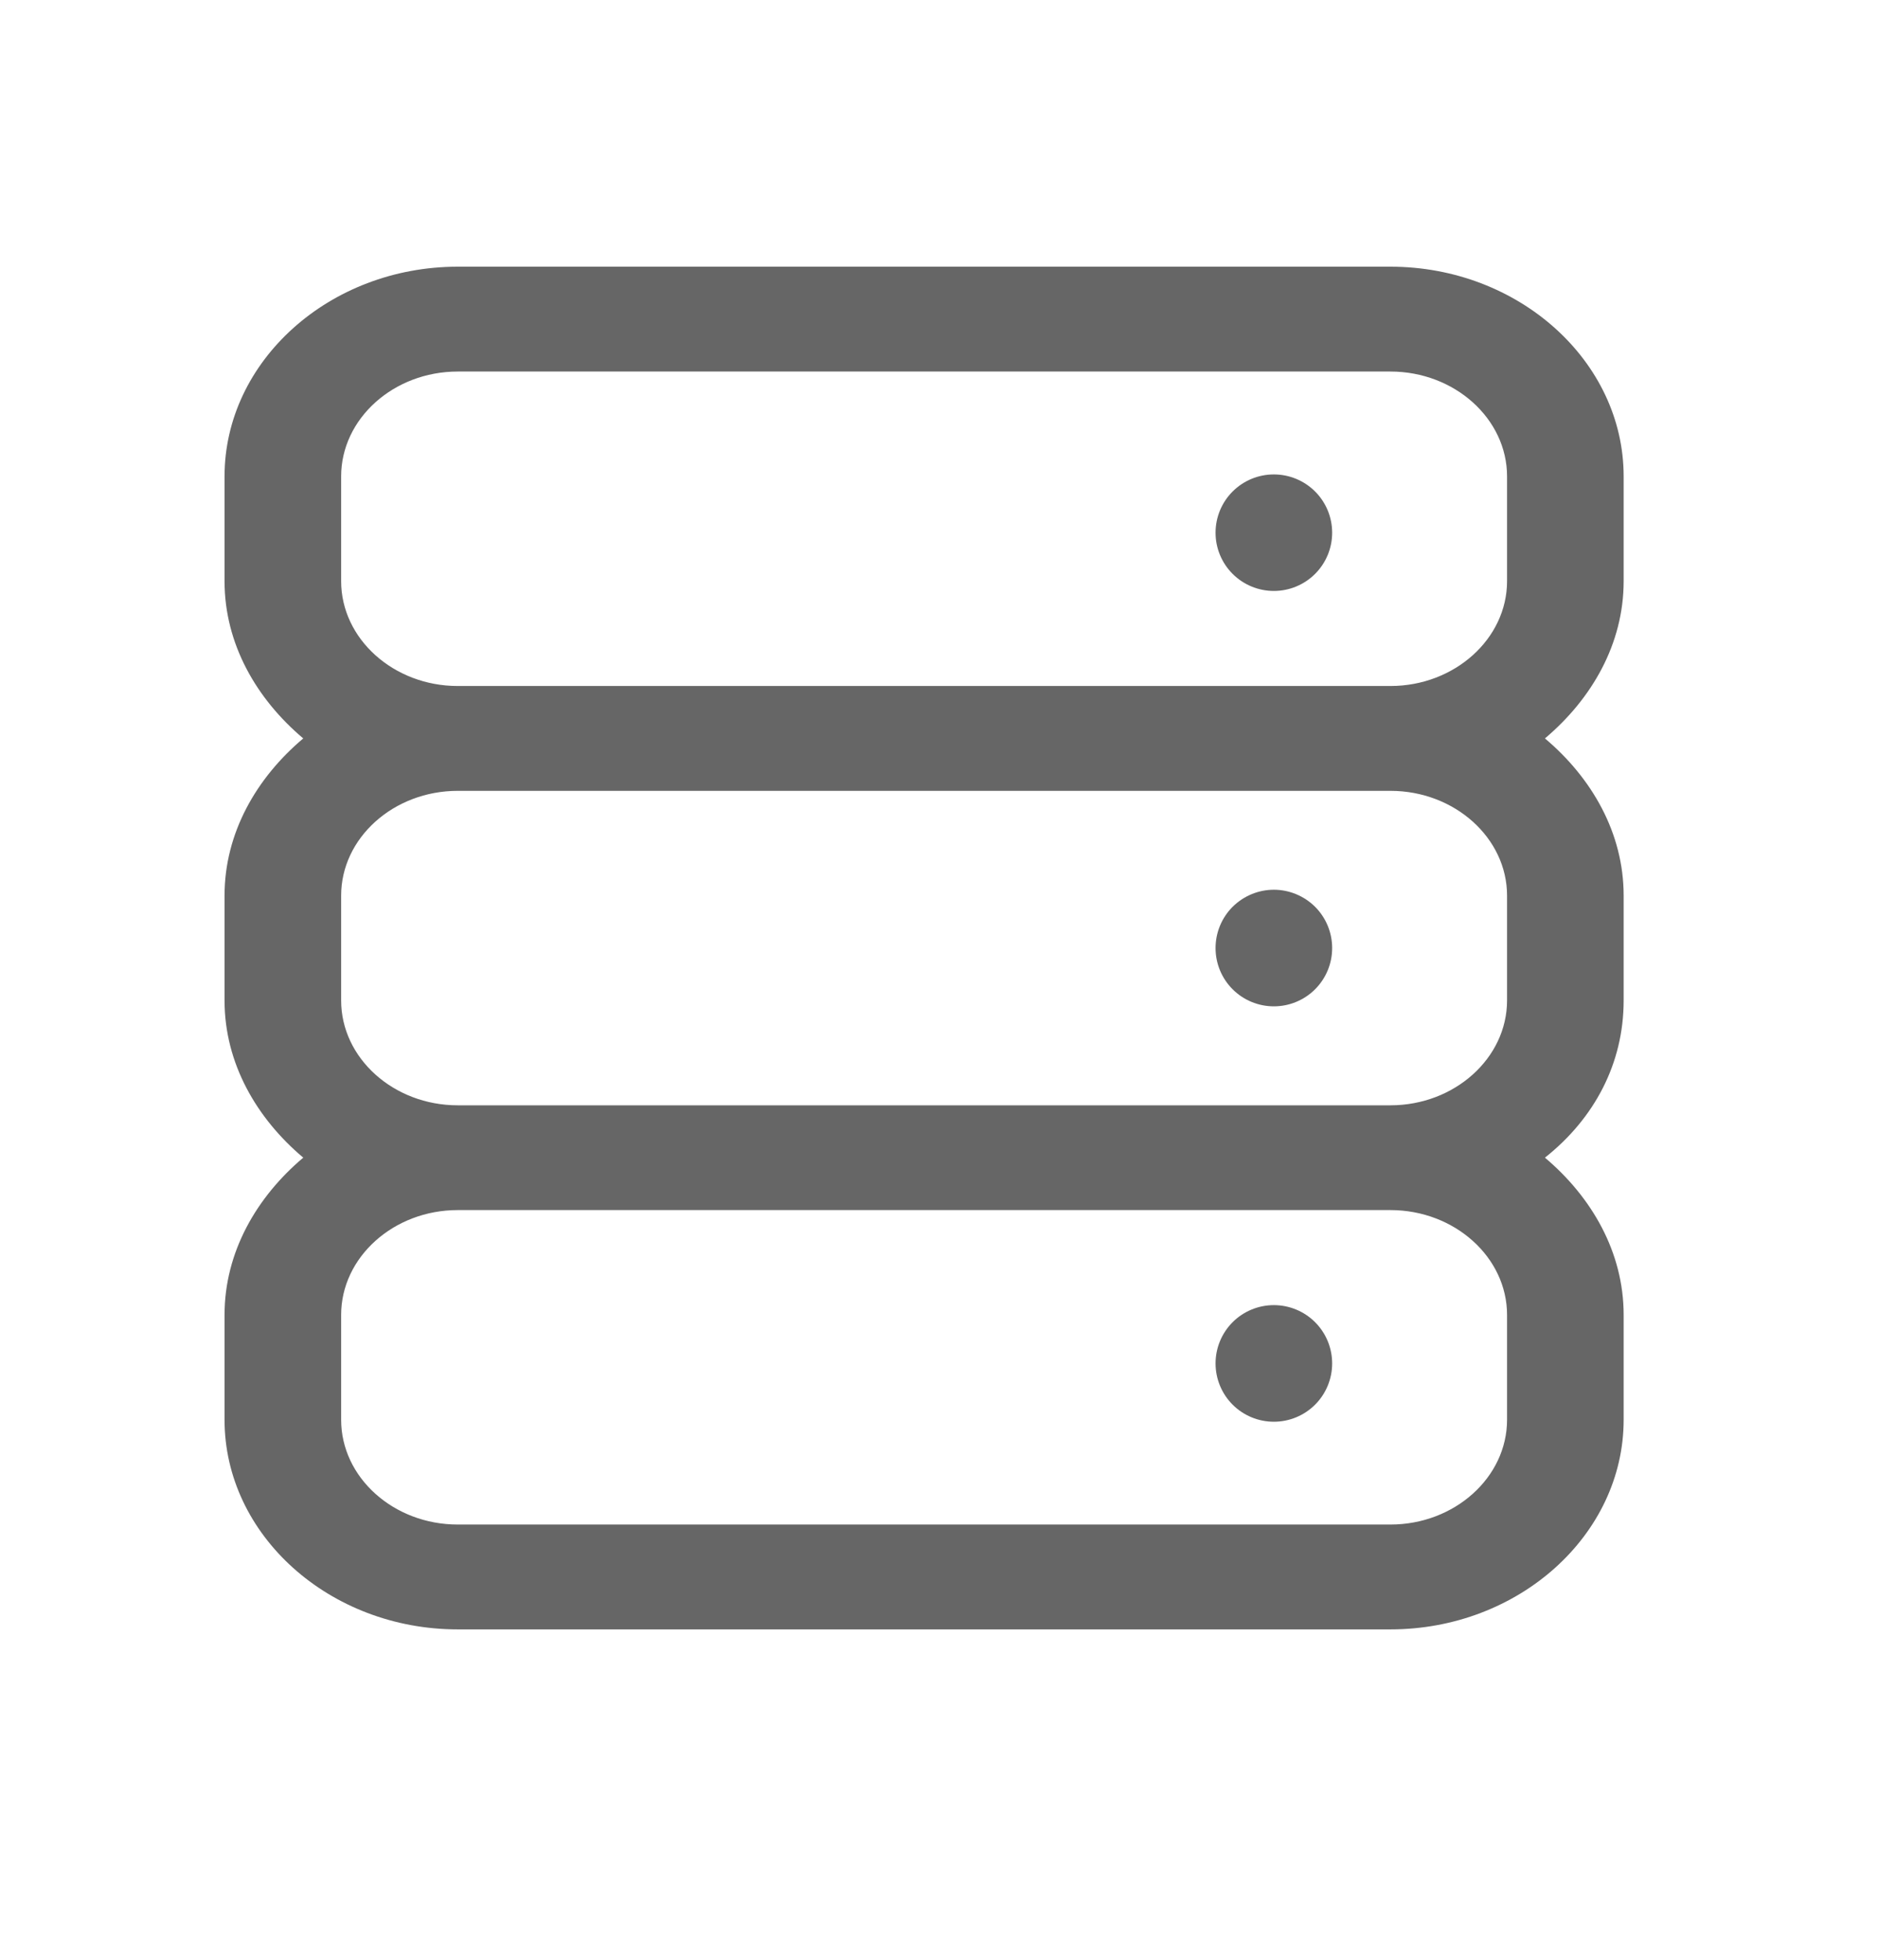 <svg width="23" height="24" viewBox="0 0 23 24" fill="none" xmlns="http://www.w3.org/2000/svg">
<g clip-path="url(#clip0_275_52)">
<path d="M19.885 7.117V5.834C19.885 4.422 18.599 3.266 17.029 3.266H5.606C4.035 3.266 2.75 4.422 2.75 5.834V7.117C2.75 7.888 3.143 8.561 3.714 9.043C3.143 9.524 2.75 10.198 2.75 10.968V12.252C2.75 13.022 3.143 13.696 3.714 14.177C3.143 14.659 2.75 15.333 2.75 16.103V17.387C2.75 18.799 4.035 19.954 5.606 19.954H17.029C18.599 19.954 19.885 18.799 19.885 17.387V16.103C19.885 15.333 19.492 14.659 18.921 14.177C19.528 13.696 19.885 13.022 19.885 12.252V10.968C19.885 10.198 19.492 9.524 18.921 9.043C19.492 8.561 19.885 7.888 19.885 7.117ZM18.457 17.387C18.457 18.093 17.814 18.67 17.029 18.67H5.606C4.82 18.67 4.178 18.093 4.178 17.387V16.103C4.178 15.397 4.82 14.819 5.606 14.819H17.029C17.814 14.819 18.457 15.397 18.457 16.103V17.387ZM18.457 12.252C18.457 12.958 17.814 13.536 17.029 13.536H5.606C4.82 13.536 4.178 12.958 4.178 12.252V10.968C4.178 10.262 4.82 9.685 5.606 9.685H17.029C17.814 9.685 18.457 10.262 18.457 10.968V12.252ZM18.457 7.117C18.457 7.823 17.814 8.401 17.029 8.401H5.606C4.82 8.401 4.178 7.823 4.178 7.117V5.834C4.178 5.128 4.82 4.55 5.606 4.55H17.029C17.814 4.55 18.457 5.128 18.457 5.834V7.117Z" fill="#666666"/>
<path d="M14.887 6.524C14.887 6.713 14.962 6.894 15.096 7.028C15.23 7.162 15.412 7.237 15.601 7.237C15.79 7.237 15.972 7.162 16.106 7.028C16.24 6.894 16.315 6.713 16.315 6.524C16.315 6.334 16.24 6.153 16.106 6.019C15.972 5.885 15.79 5.81 15.601 5.81C15.412 5.81 15.23 5.885 15.096 6.019C14.962 6.153 14.887 6.334 14.887 6.524Z" fill="#666666"/>
<path d="M14.887 11.61C14.887 11.8 14.962 11.981 15.096 12.115C15.23 12.249 15.412 12.324 15.601 12.324C15.79 12.324 15.972 12.249 16.106 12.115C16.24 11.981 16.315 11.8 16.315 11.61C16.315 11.421 16.24 11.239 16.106 11.105C15.972 10.972 15.79 10.896 15.601 10.896C15.412 10.896 15.23 10.972 15.096 11.105C14.962 11.239 14.887 11.421 14.887 11.61Z" fill="#666666"/>
<path d="M14.887 16.697C14.887 16.886 14.962 17.068 15.096 17.202C15.23 17.336 15.412 17.411 15.601 17.411C15.79 17.411 15.972 17.336 16.106 17.202C16.24 17.068 16.315 16.886 16.315 16.697C16.315 16.508 16.24 16.326 16.106 16.192C15.972 16.058 15.79 15.983 15.601 15.983C15.412 15.983 15.23 16.058 15.096 16.192C14.962 16.326 14.887 16.508 14.887 16.697Z" fill="#666666"/>
</g>
<defs>
<clipPath id="clip0_275_52">
<rect width="23" height="22.981" fill="white" transform="translate(0 0.266)"/>
</clipPath>
</defs>
</svg>
